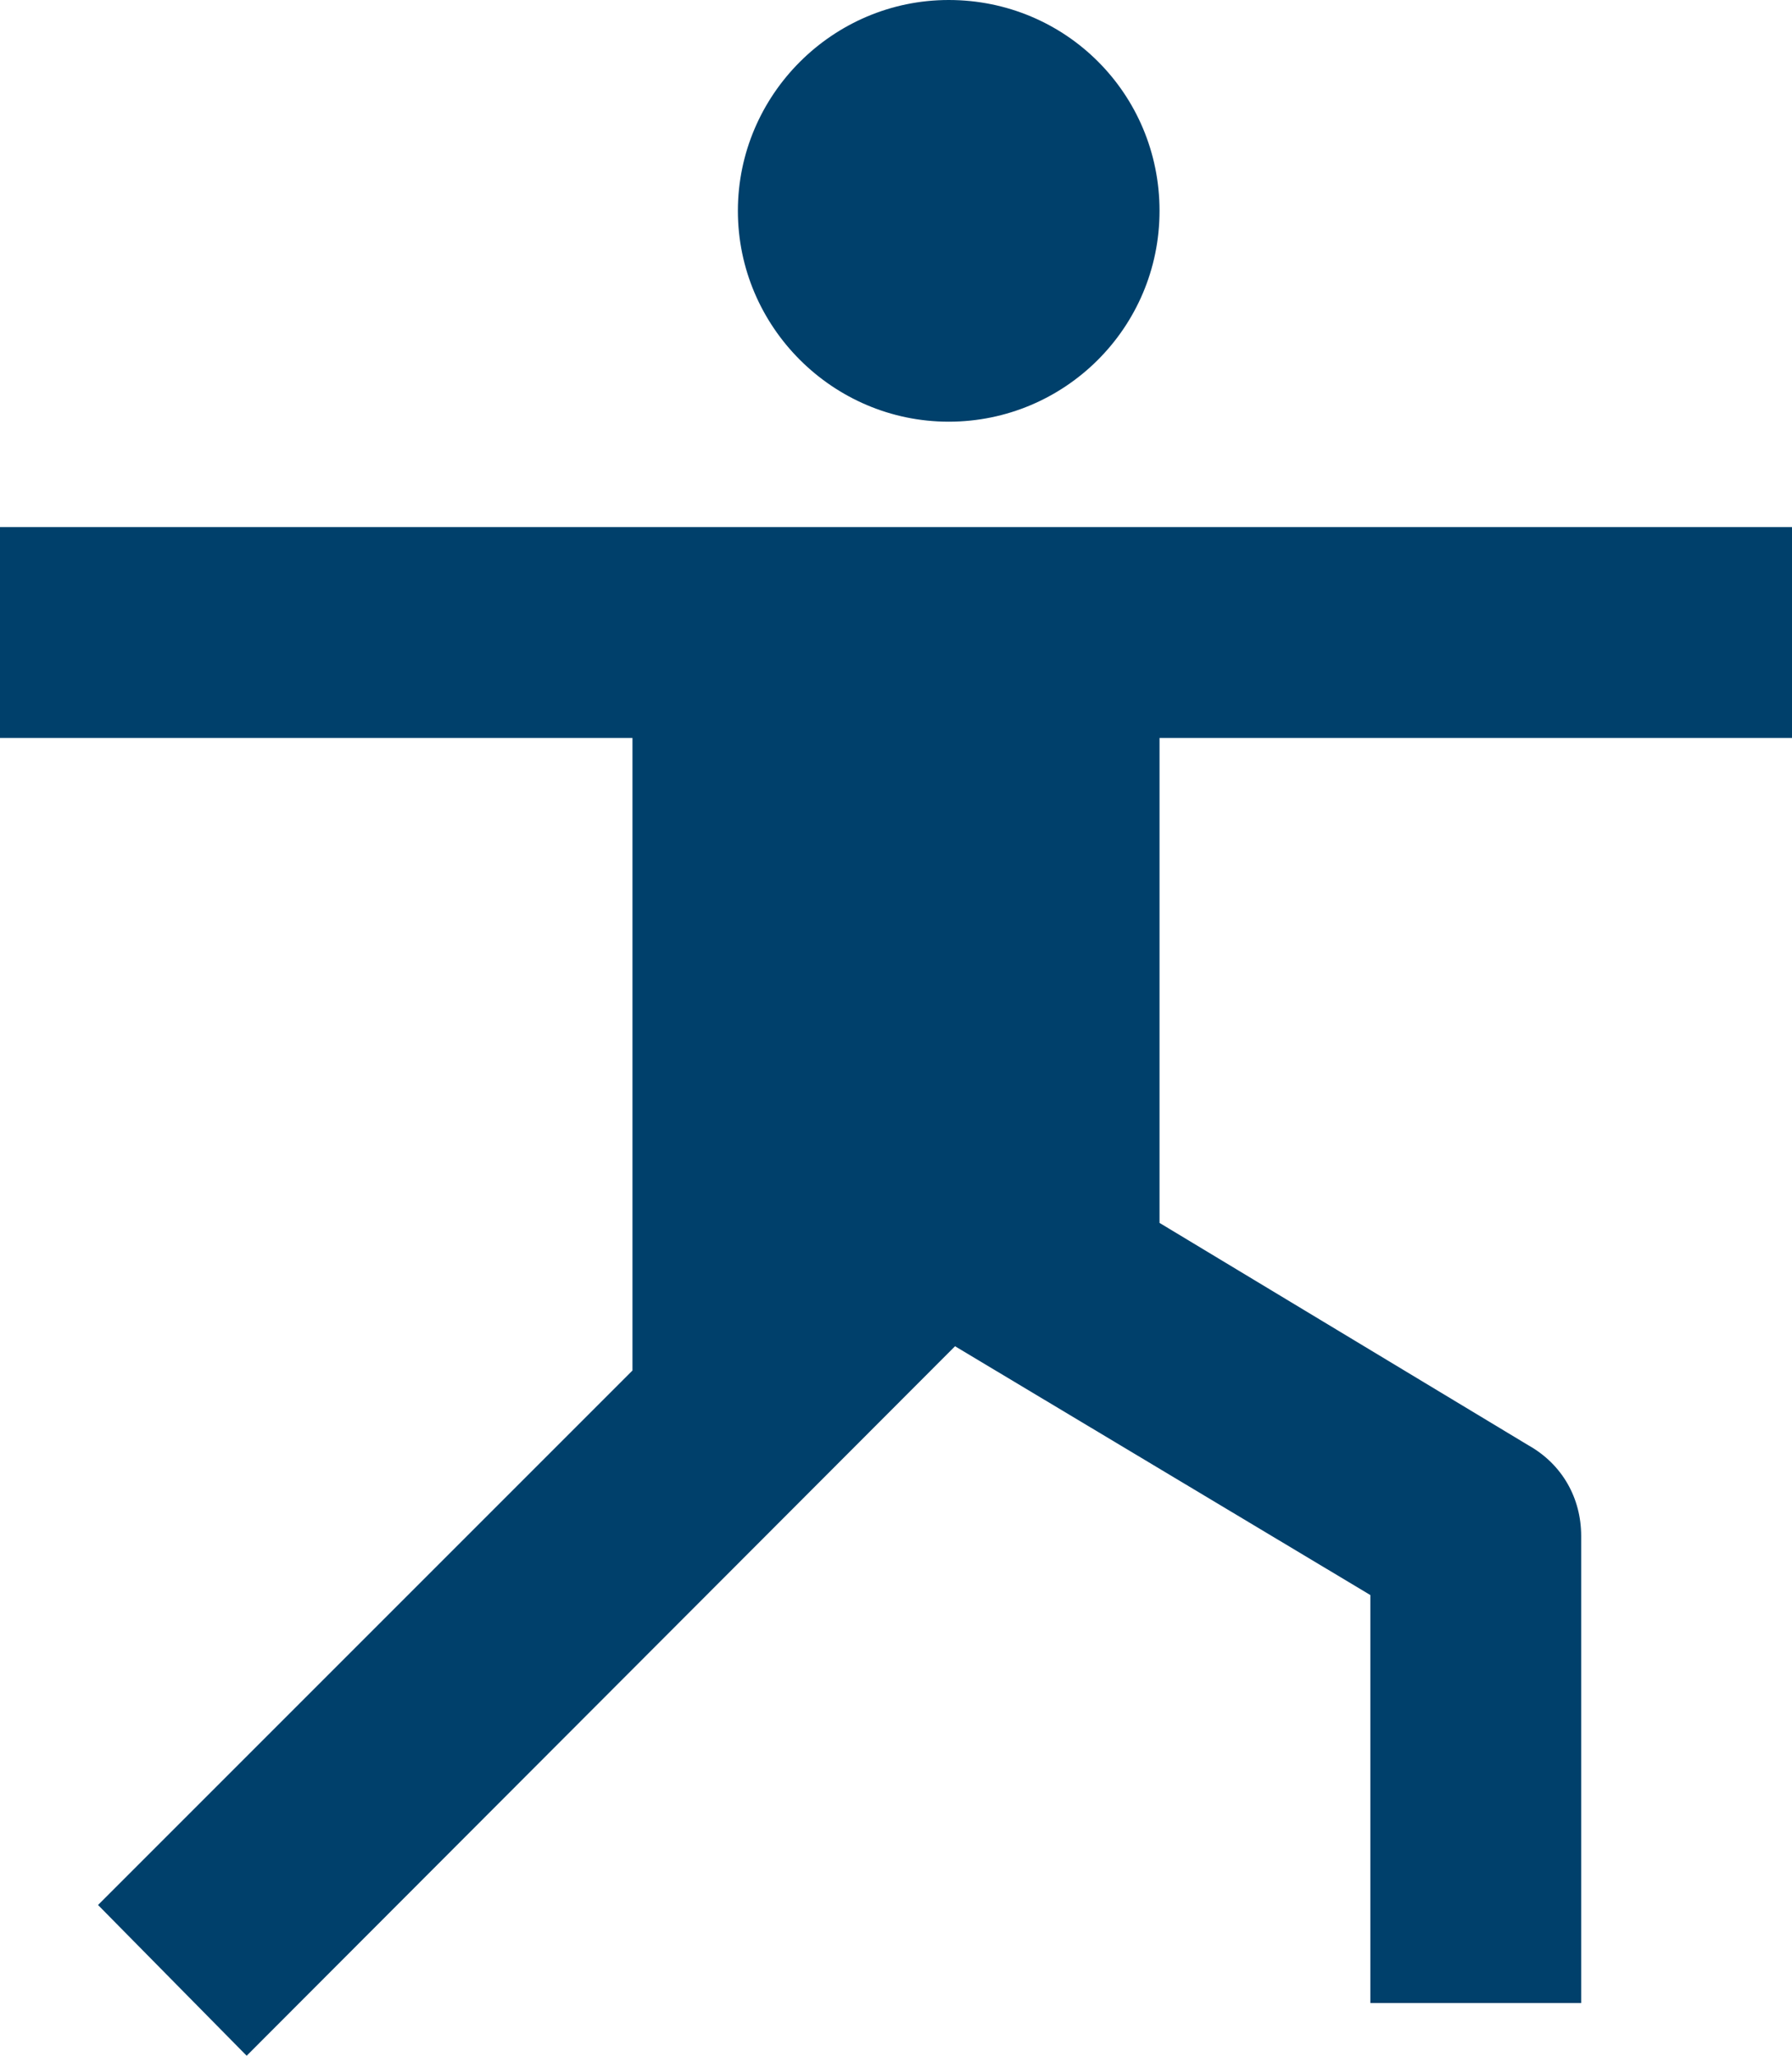 <?xml version="1.0" encoding="UTF-8"?>
<svg id="Ebene_1" data-name="Ebene 1" xmlns="http://www.w3.org/2000/svg" viewBox="0 0 17 19.5">
  <defs>
    <style>
      .cls-1 {
        fill: #00406b;
      }
    </style>
  </defs>
  <path class="cls-1" d="M9,0c-1.1,0-2,.9-2,2s.9,2,2,2,2-.89,2-2-.89-2-2-2M0,5v2H6v6L.93,18.07l1.41,1.43,6.72-6.73,3.94,2.36v3.87h2v-4.43c0-.36-.18-.68-.5-.86l-3.5-2.11V7h6v-2H0Z"/>
</svg>